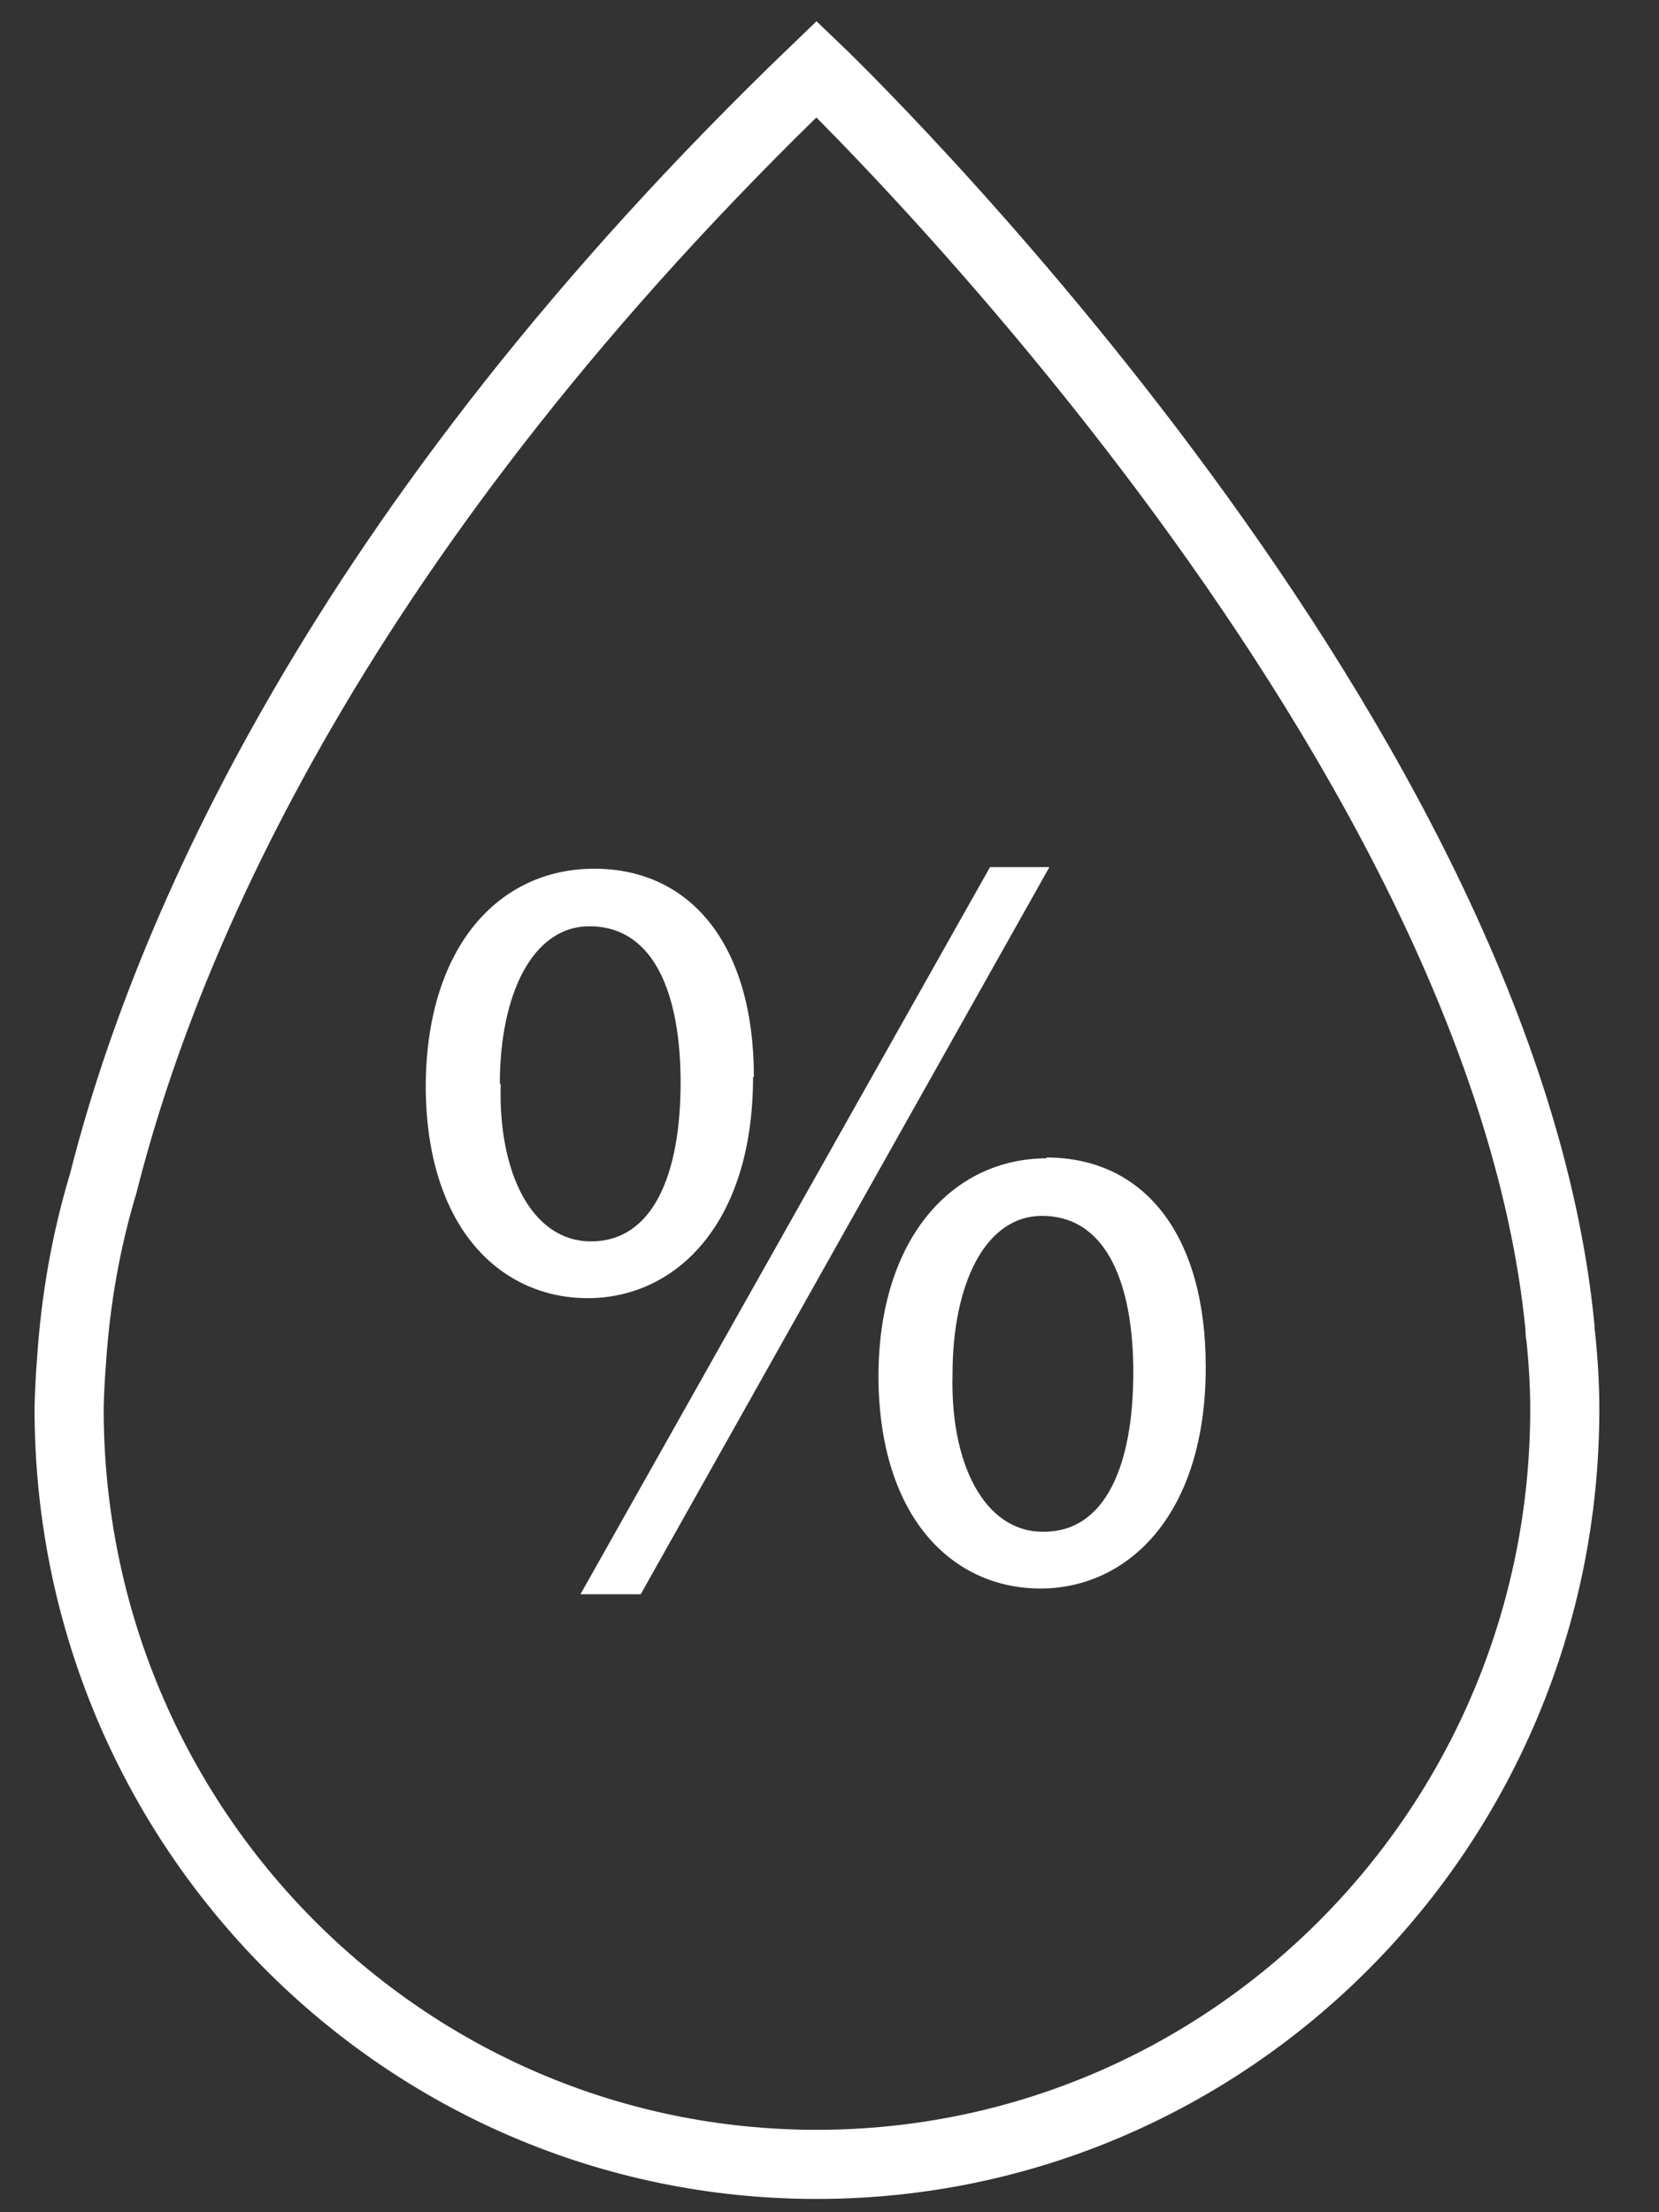 <svg width="24" height="32" viewBox="0 0 24 32" fill="none" xmlns="http://www.w3.org/2000/svg">
<rect x="0" y="0" width="24" height="32" fill="#333333" stroke="none"/>
<path d="M10.906 15.577C10.906 13.661 9.987 12.566 8.597 12.566C7.207 12.566 6.159 13.709 6.159 15.732C6.171 17.766 7.243 18.778 8.503 18.778C9.763 18.778 10.894 17.719 10.894 15.577H10.906ZM7.231 15.672C7.231 14.411 7.69 13.399 8.526 13.399C9.481 13.399 9.846 14.411 9.846 15.66C9.846 16.993 9.445 17.957 8.55 17.957C7.702 17.957 7.207 16.981 7.243 15.684L7.231 15.672Z" fill="white"/>
<path d="M14.322 12.543L8.397 23.061H9.269L15.181 12.543H14.322Z" fill="white"/>
<path d="M11.813 31.308C5.841 31.308 1 26.417 1 20.384C1 20.384 1 20.134 1.035 19.682C1.094 18.79 1.247 17.933 1.495 17.112C2.378 13.613 4.875 7.664 11.813 1C11.813 1 21.707 10.448 22.567 19.194C22.567 19.23 22.567 19.277 22.578 19.325C22.614 19.67 22.637 20.027 22.637 20.384C22.637 26.417 17.796 31.308 11.813 31.308Z" stroke="white" stroke-miterlimit="10"/>
<path d="M15.146 16.755C13.791 16.755 12.708 17.897 12.708 19.92C12.72 21.967 13.791 22.978 15.052 22.978C16.312 22.978 17.443 21.919 17.443 19.777C17.443 17.838 16.536 16.743 15.134 16.743L15.146 16.755ZM15.087 22.157C14.239 22.157 13.744 21.17 13.78 19.873C13.78 18.599 14.239 17.588 15.075 17.588C16.029 17.588 16.395 18.611 16.395 19.849C16.395 21.194 15.994 22.157 15.099 22.157H15.087Z" fill="white"/>
</svg>
